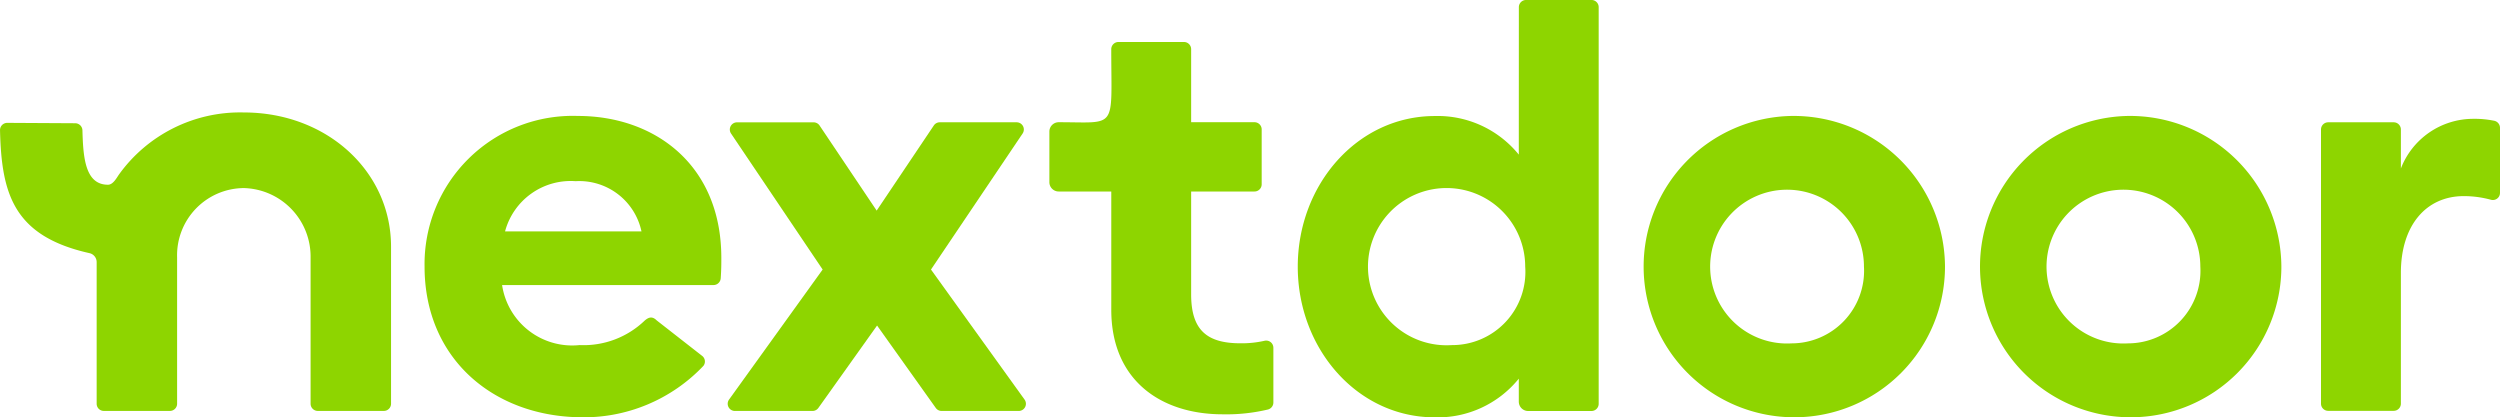 <svg id="Group_431" data-name="Group 431" xmlns="http://www.w3.org/2000/svg" width="124.021" height="20.701" viewBox="0 0 124.021 20.701">
  <g id="Group_199" data-name="Group 199">
    <g id="Group_1" data-name="Group 1">
      <path id="Path_1" data-name="Path 1" d="M393.517,178.84H389.7a.356.356,0,0,0-.3.158l-2.835,4.223L383.733,179a.357.357,0,0,0-.3-.158h-3.792a.357.357,0,0,0-.3.556l4.544,6.746-4.643,6.451a.357.357,0,0,0,.29.565h3.851a.357.357,0,0,0,.29-.15l2.912-4.088,2.912,4.088a.357.357,0,0,0,.29.15h3.825a.357.357,0,0,0,.29-.565l-4.642-6.451,4.544-6.746A.357.357,0,0,0,393.517,178.84Z" transform="translate(-343.075 -172.773)" fill="#8ed500"/>
      <path id="Path_2" data-name="Path 2" d="M492.942,164.721v-5.1h3.142a.357.357,0,0,0,.357-.357v-2.723a.357.357,0,0,0-.357-.357h-3.142v-3.623a.357.357,0,0,0-.357-.357h-3.249a.357.357,0,0,0-.357.358c0,4.029.331,3.622-2.606,3.622a.464.464,0,0,0-.464.462v2.513a.462.462,0,0,0,.464.462h2.607v5.87c0,3.493,2.458,5.183,5.524,5.183a8.892,8.892,0,0,0,2.247-.238.358.358,0,0,0,.27-.347v-2.717a.357.357,0,0,0-.446-.344,5.081,5.081,0,0,1-1.174.123C493.694,167.155,492.942,166.468,492.942,164.721Z" transform="translate(-433.851 -150.121)" fill="#8ed500"/>
      <path id="Path_3" data-name="Path 3" d="M579.34,145.915A5.178,5.178,0,0,0,575.175,144c-3.847,0-6.8,3.407-6.8,7.474s2.95,7.474,6.8,7.474a5.178,5.178,0,0,0,4.165-1.919v1.14a.464.464,0,0,0,.464.464h3.142a.357.357,0,0,0,.357-.357V138.6a.356.356,0,0,0-.357-.357H579.7a.357.357,0,0,0-.357.357Zm-3.326,9.449a3.9,3.9,0,1,1,3.644-3.894A3.631,3.631,0,0,1,576.014,155.364Z" transform="translate(-503.995 -138.244)" fill="#8ed500"/>
      <path id="Path_4" data-name="Path 4" d="M915.553,177.69a3.848,3.848,0,0,0-3.586,2.463v-1.934a.357.357,0,0,0-.357-.357h-3.249a.357.357,0,0,0-.357.357v13.6a.357.357,0,0,0,.357.357h3.249a.357.357,0,0,0,.357-.357v-6.487c0-2.348,1.244-3.808,3.123-3.808a5.121,5.121,0,0,1,1.346.181.355.355,0,0,0,.448-.342v-3.227a.36.36,0,0,0-.287-.35A4.845,4.845,0,0,0,915.553,177.69Z" transform="translate(-792.863 -171.795)" fill="#8ed500"/>
      <path id="Path_5" data-name="Path 5" d="M689.005,176.733a7.475,7.475,0,1,0,7.607,7.473A7.512,7.512,0,0,0,689.005,176.733Zm0,11.282a3.815,3.815,0,1,1,3.587-3.809A3.6,3.6,0,0,1,689.005,188.015Z" transform="translate(-600.124 -170.981)" fill="#8ed500"/>
      <path id="Path_6" data-name="Path 6" d="M800.656,176.733a7.475,7.475,0,1,0,7.607,7.473A7.512,7.512,0,0,0,800.656,176.733Zm0,11.282a3.815,3.815,0,1,1,3.587-3.809A3.6,3.6,0,0,1,800.656,188.015Z" transform="translate(-695.088 -170.981)" fill="#8ed500"/>
      <path id="Path_7" data-name="Path 7" d="M149.678,175.577a7.4,7.4,0,0,0-6.205,3.094c-.106.156-.286.489-.528.491-1.165.009-1.237-1.427-1.274-2.707a.36.36,0,0,0-.356-.343l-3.374-.019a.358.358,0,0,0-.358.364c.074,3.129.65,5.254,4.441,6.1a.456.456,0,0,1,.353.447v7.025a.355.355,0,0,0,.357.354h3.277a.357.357,0,0,0,.357-.357v-7.256a3.334,3.334,0,0,1,3.311-3.442,3.4,3.4,0,0,1,3.311,3.442v7.256a.357.357,0,0,0,.357.357h3.277a.357.357,0,0,0,.357-.357v-7.795C156.98,178.5,153.8,175.577,149.678,175.577Z" transform="translate(-137.582 -169.998)" fill="#8ed500"/>
      <path id="Path_8" data-name="Path 8" d="M286.114,176.733a7.354,7.354,0,0,0-7.607,7.473c0,4.524,3.356,7.393,7.665,7.474a8.18,8.18,0,0,0,6.171-2.552.353.353,0,0,0-.076-.5l-2.251-1.758c-.245-.243-.434-.111-.581.007A4.372,4.372,0,0,1,286.2,188.1a3.517,3.517,0,0,1-3.847-2.978h10.489a.36.36,0,0,0,.357-.335c.03-.423.03-.735.03-1.011C293.229,179.138,289.9,176.733,286.114,176.733ZM282.5,182.46a3.371,3.371,0,0,1,3.5-2.491,3.156,3.156,0,0,1,3.268,2.491Z" transform="translate(-257.445 -170.981)" fill="#8ed500"/>
    </g>
  </g>
</svg>
